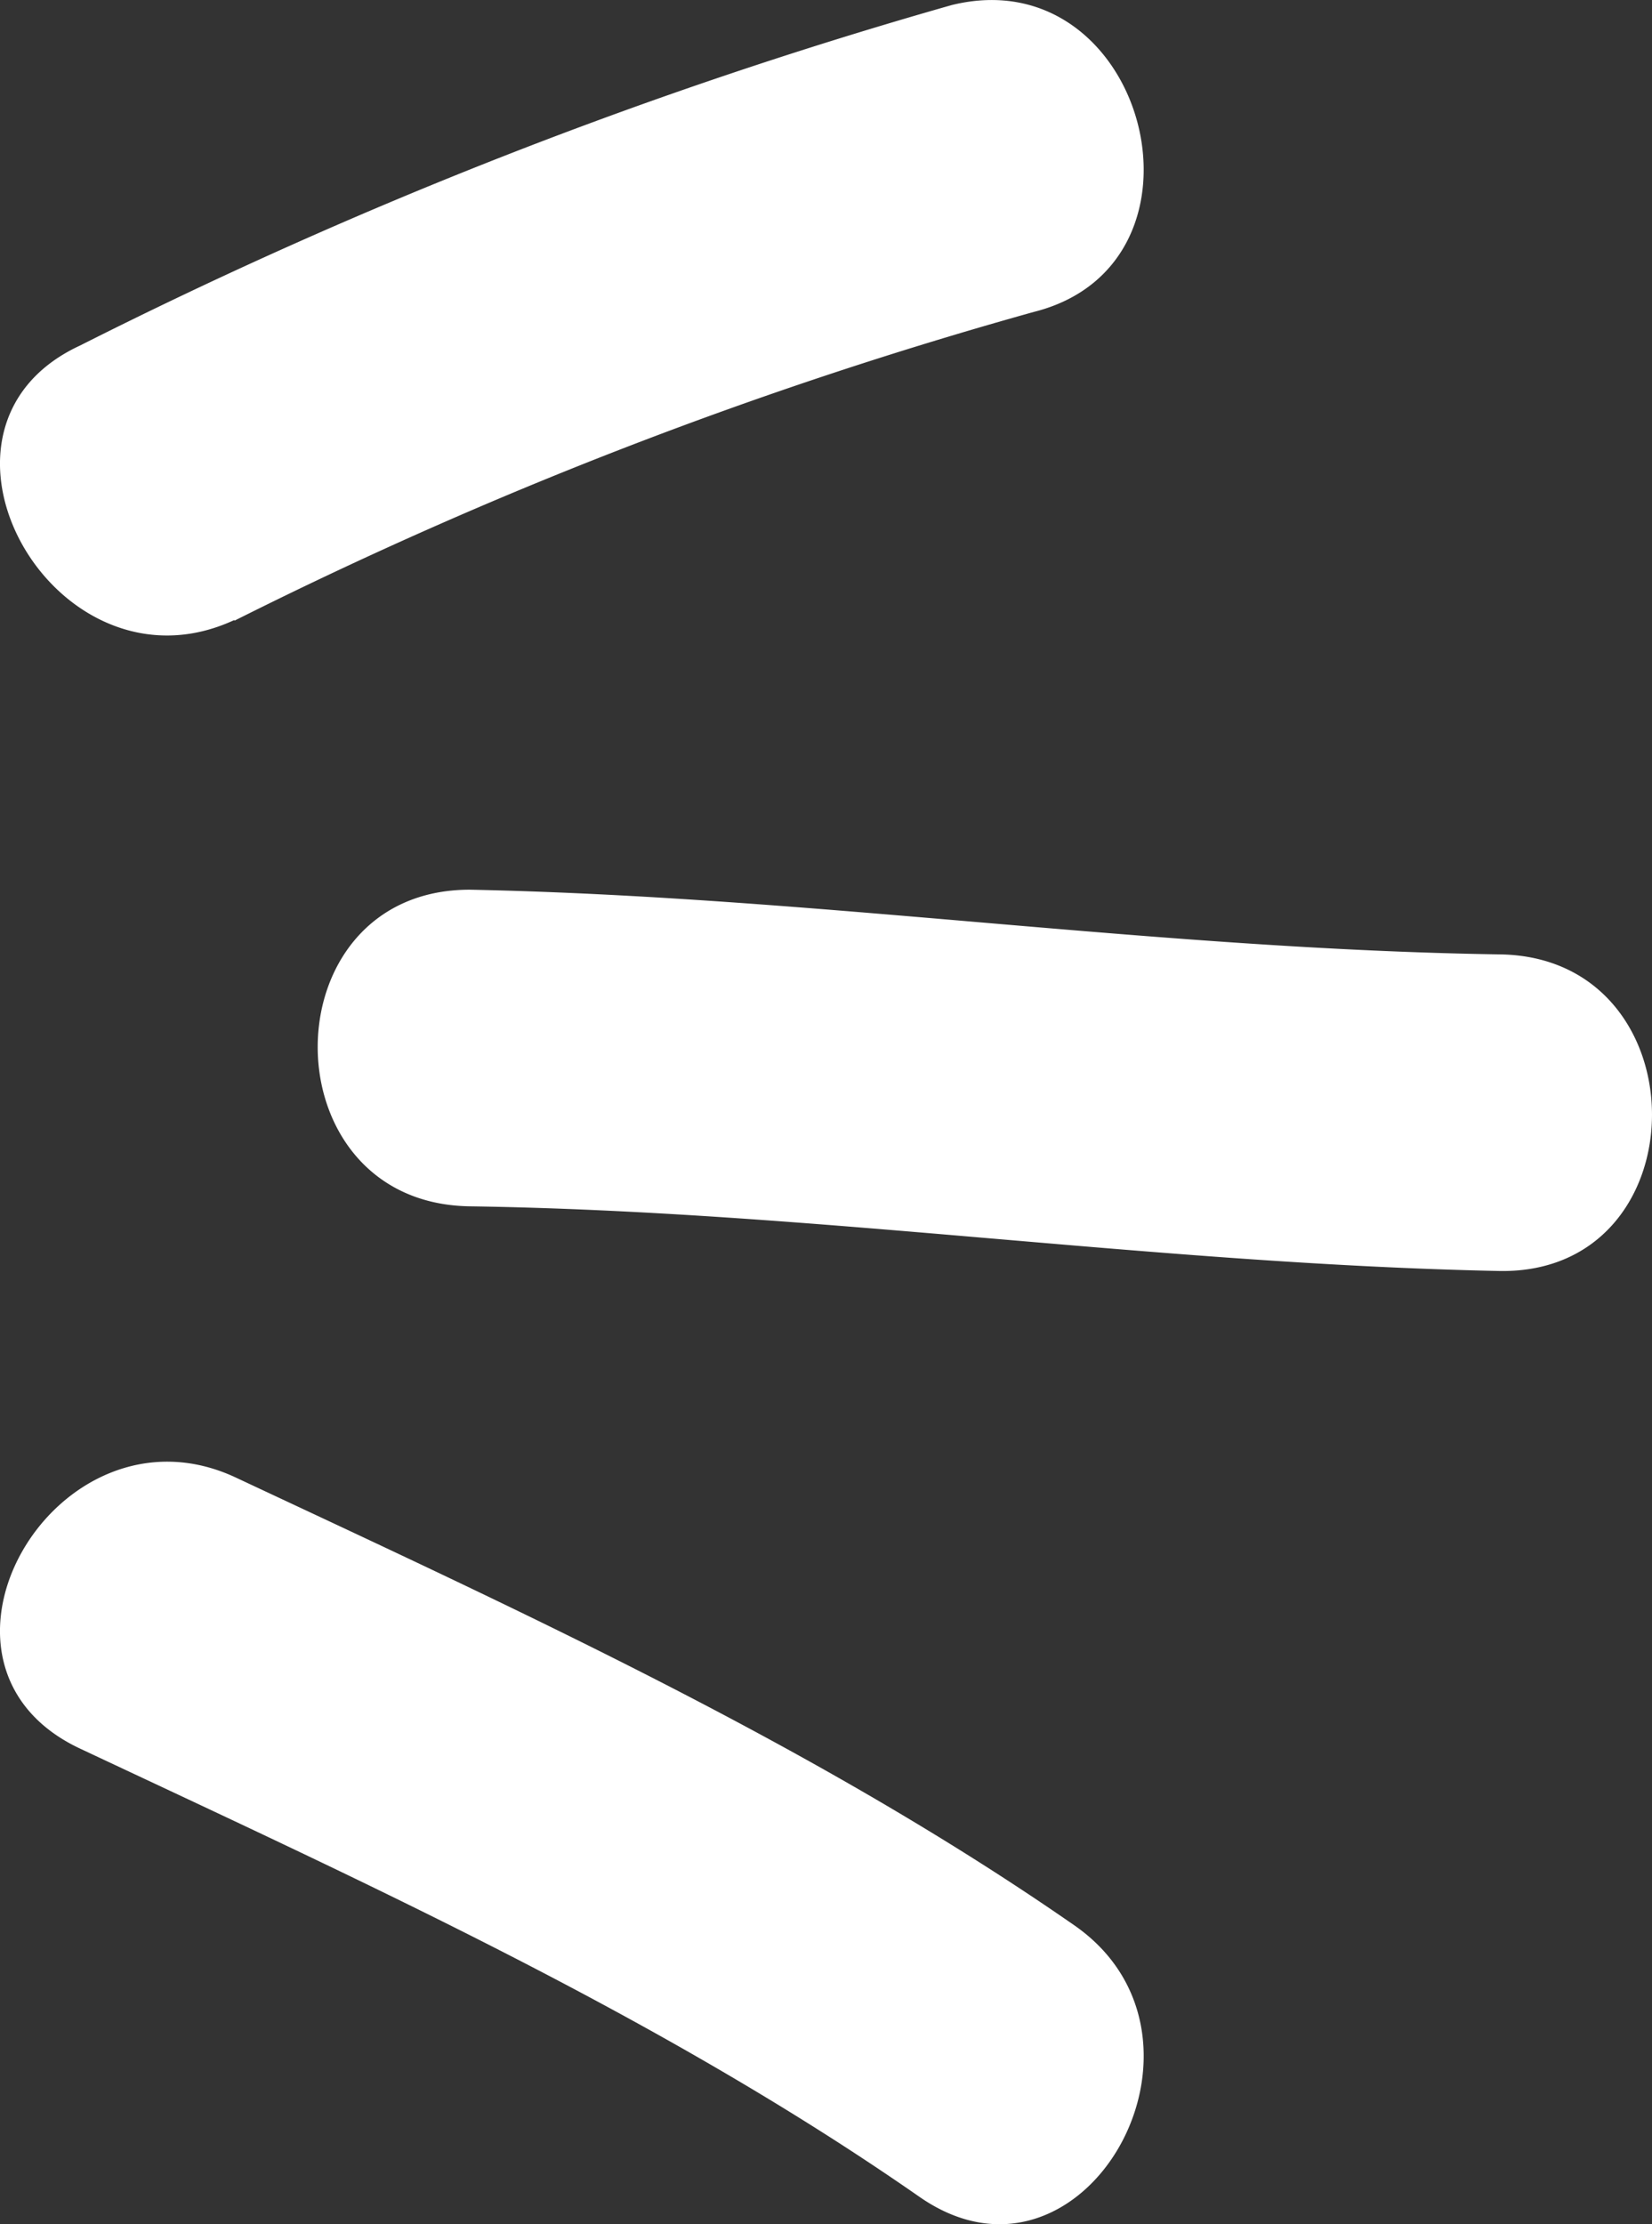 <svg width="26" height="35" xmlns="http://www.w3.org/2000/svg"><rect width="100%" height="100%" fill="#333333" stroke="none"/><path d="M3.689 9.766v-.01C.877 11.063-1.574 6.754 1.256 5.439c4.405-2.223 9-4.017 13.725-5.36 3.05-.748 4.311 4.073 1.287 4.83A69.947 69.947 0 0 0 3.69 9.767zm3.704 9.216C4.198 18.936 4.207 14 7.393 14c5.414.11 10.782.936 16.214 1.018 3.195.046 3.186 5.027 0 4.982-5.414-.11-10.782-.937-16.214-1.018zM1.27 27.52c-2.866-1.333-.371-5.586 2.441-4.27 4.476 2.099 9.12 4.216 13.197 7.046 2.565 1.784.141 6.073-2.441 4.27-4.078-2.838-8.73-4.946-13.197-7.046z" fill="#FFF" fill-rule="nonzero"/></svg>